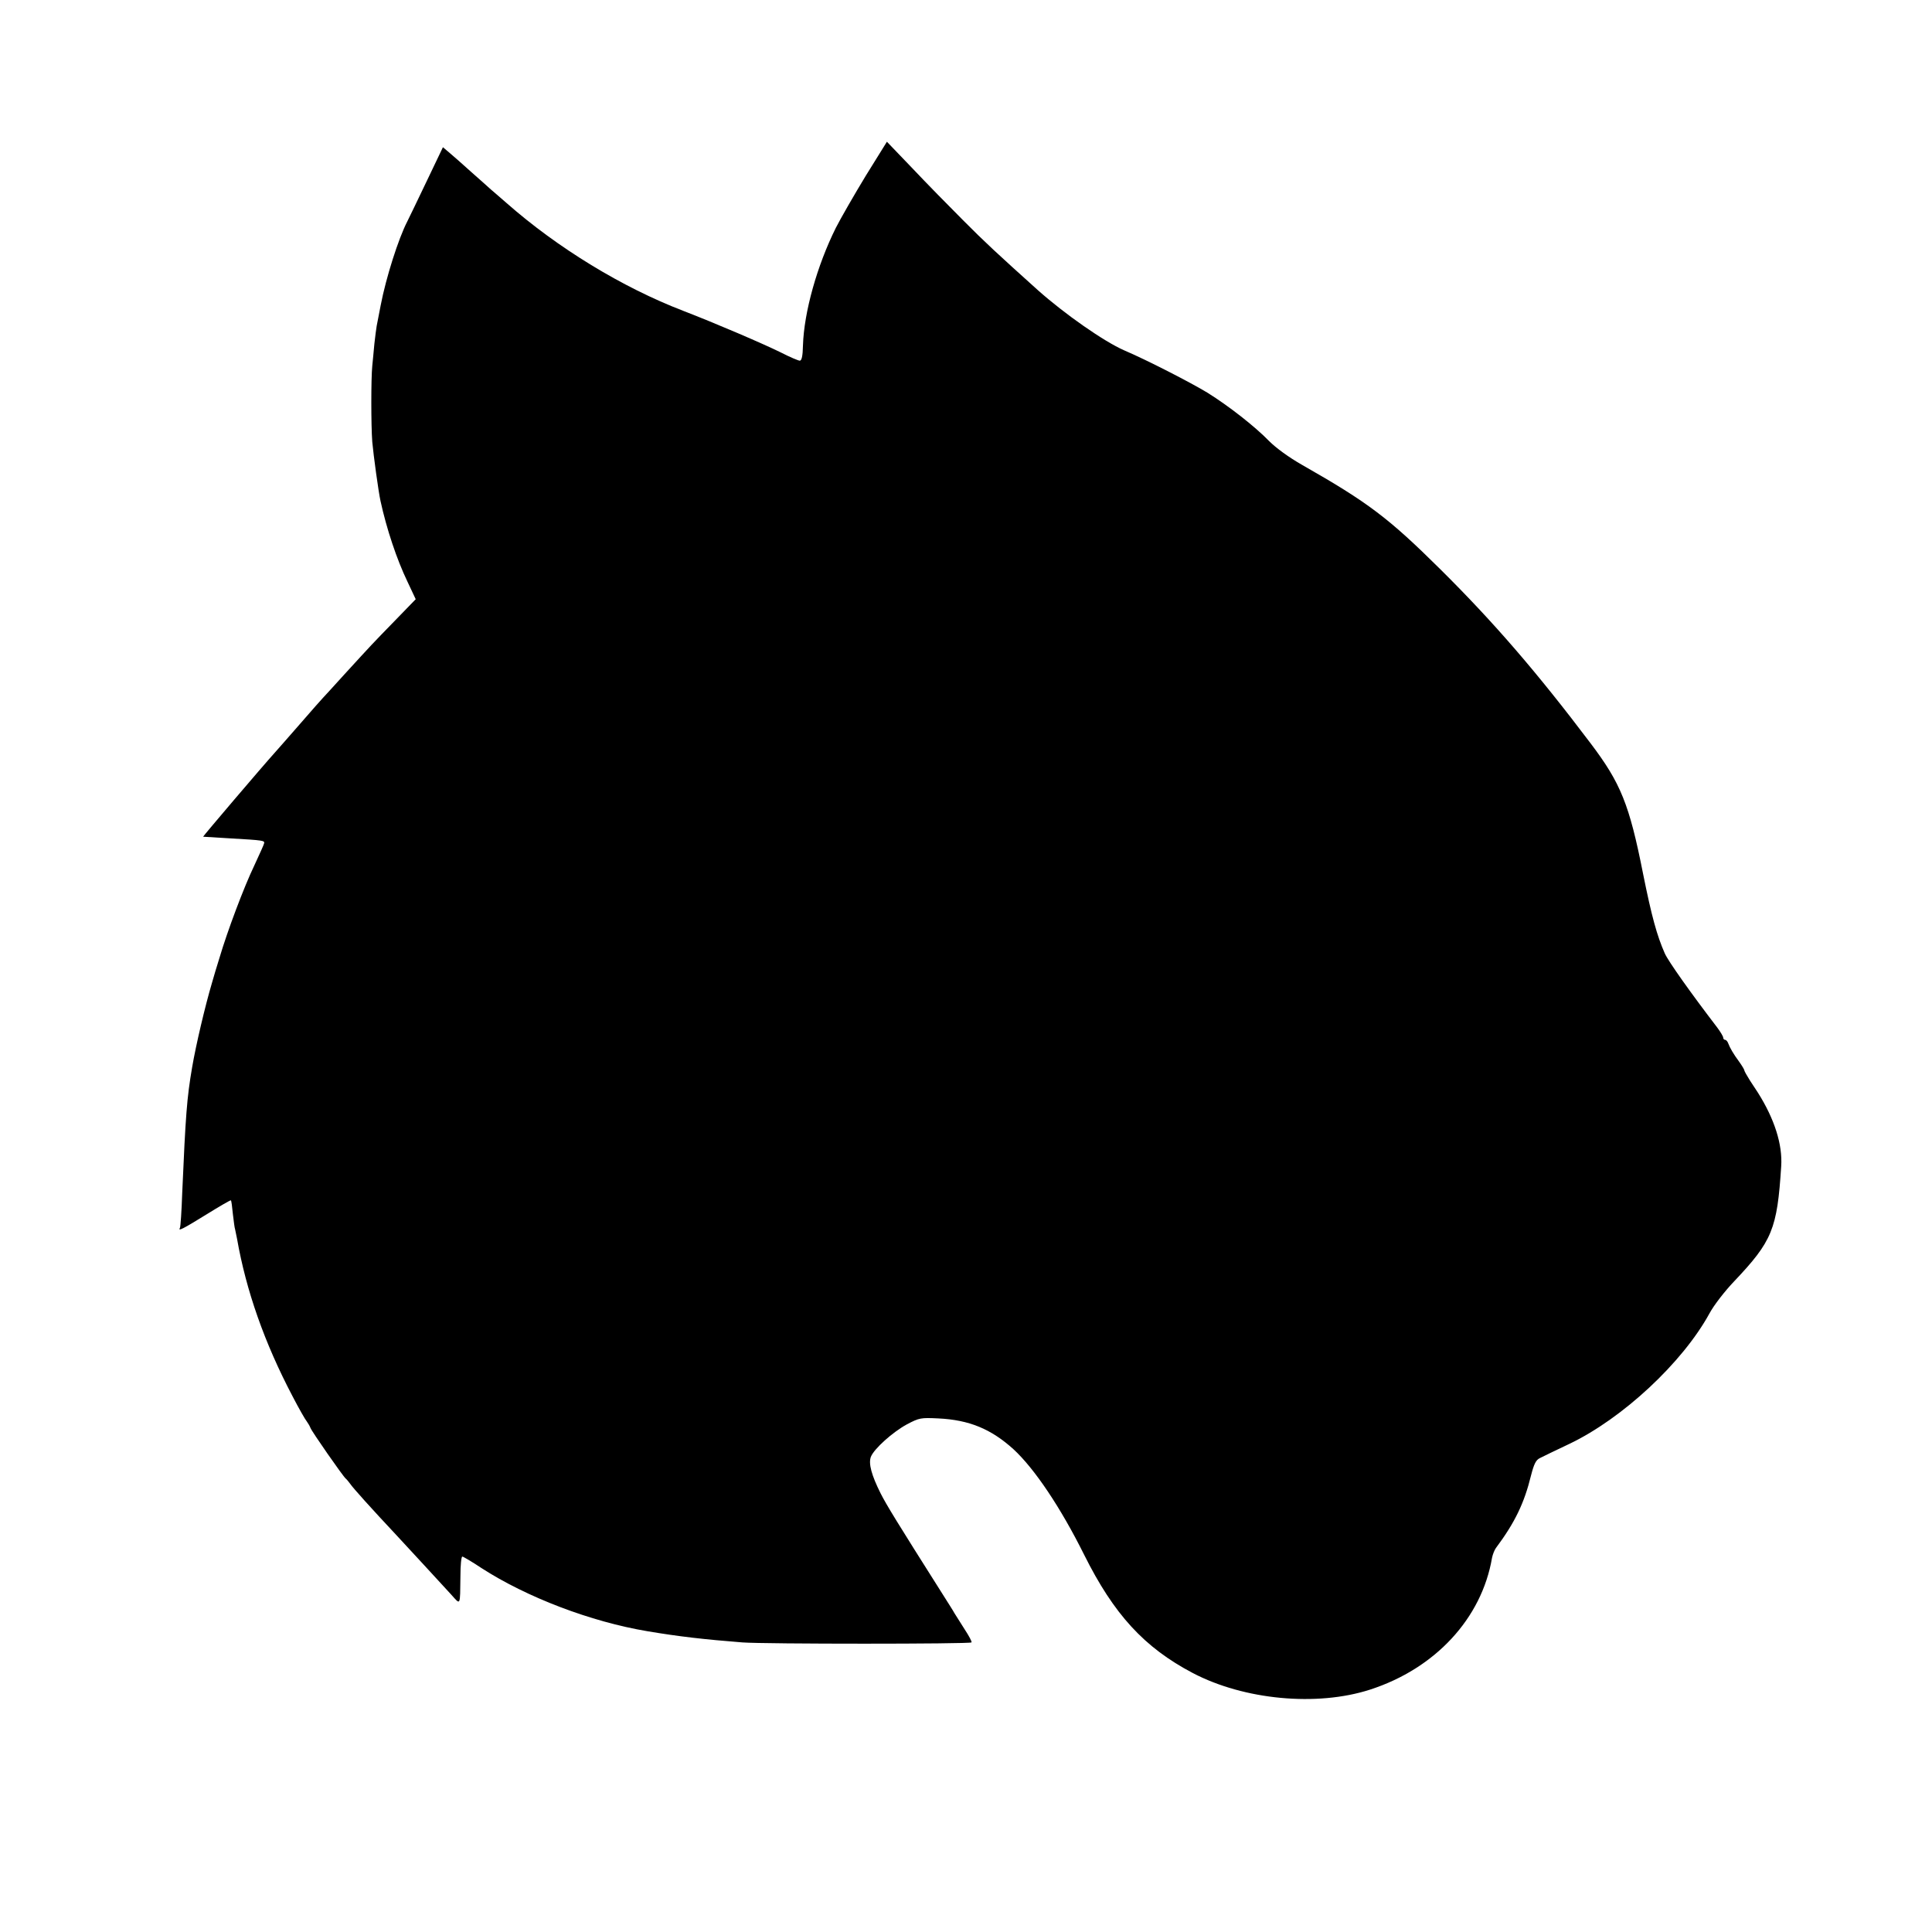 <?xml version="1.0" standalone="no"?>
<!DOCTYPE svg PUBLIC "-//W3C//DTD SVG 20010904//EN"
 "http://www.w3.org/TR/2001/REC-SVG-20010904/DTD/svg10.dtd">
<svg version="1.0" xmlns="http://www.w3.org/2000/svg"
 width="916pt" height="916pt" viewBox="0 0 916 916"
 preserveAspectRatio="xMidYMid meet">
<g transform="translate(0,916) scale(0.1,-0.1)"
fill="#000000" stroke="none">
<path d="M4105 8327 c-54 -89 -118 -200 -142 -247 -89 -179 -151 -399 -156
-558 -1 -50 -6 -72 -15 -72 -7 0 -47 17 -90 39 -83 41 -309 138 -462 197 -289
111 -596 298 -839 512 -30 26 -63 55 -74 64 -10 9 -51 46 -91 81 -39 35 -86
77 -103 91 l-33 28 -76 -159 c-41 -87 -84 -174 -93 -193 -42 -81 -101 -267
-126 -397 -8 -43 -17 -87 -19 -98 -2 -11 -7 -49 -11 -85 -3 -36 -8 -83 -10
-105 -6 -60 -6 -280 0 -360 6 -65 29 -234 39 -280 29 -133 77 -277 128 -383
l39 -83 -98 -101 c-113 -116 -106 -109 -238 -253 -55 -61 -102 -112 -105 -115
-3 -3 -53 -59 -110 -125 -58 -66 -109 -125 -115 -131 -64 -71 -343 -399 -342
-401 1 0 60 -4 131 -8 156 -9 162 -10 158 -24 -1 -6 -23 -54 -47 -106 -49
-102 -127 -310 -164 -435 -13 -41 -29 -95 -36 -120 -32 -108 -76 -294 -94
-400 -25 -145 -31 -228 -47 -595 -3 -88 -8 -163 -11 -167 -10 -17 14 -5 124
63 63 39 116 70 118 68 2 -2 6 -31 9 -64 4 -33 8 -67 11 -75 2 -8 6 -28 9 -44
43 -245 130 -493 263 -746 30 -58 61 -112 68 -120 6 -8 14 -22 17 -30 6 -17
156 -232 167 -240 4 -3 14 -15 22 -26 12 -18 98 -114 219 -243 36 -39 211
-228 259 -281 46 -51 42 -58 44 88 0 50 4 92 9 92 4 0 45 -24 90 -54 215 -139
519 -255 788 -300 148 -25 271 -39 450 -53 101 -8 1079 -8 1086 0 3 3 -12 31
-33 63 -21 33 -42 67 -48 76 -5 10 -31 50 -56 90 -219 346 -265 421 -294 478
-43 86 -58 141 -46 173 15 38 103 117 171 154 59 31 66 32 149 28 146 -7 250
-50 356 -146 100 -92 224 -277 335 -500 141 -283 285 -440 515 -561 244 -128
589 -160 840 -79 310 100 530 338 579 625 3 15 11 36 18 46 91 122 135 214
167 345 14 54 23 73 42 82 13 7 76 37 139 67 252 120 537 385 665 619 21 39
73 106 117 152 181 191 204 248 223 545 7 104 -32 225 -110 349 -6 9 -23 35
-38 58 -15 24 -27 45 -27 49 0 3 -10 20 -22 37 -31 42 -46 69 -54 90 -3 9 -10
17 -15 17 -5 0 -9 5 -9 11 0 5 -13 27 -28 47 -127 166 -232 314 -249 352 -37
84 -62 174 -103 378 -65 329 -106 429 -248 617 -256 339 -460 575 -712 825
-246 244 -344 318 -655 495 -65 37 -125 81 -158 114 -67 69 -191 166 -292 229
-79 48 -287 155 -395 201 -96 42 -282 172 -410 286 -190 171 -252 228 -355
332 -66 66 -174 176 -240 246 l-120 125 -100 -161z"/>
</g>
</svg>

